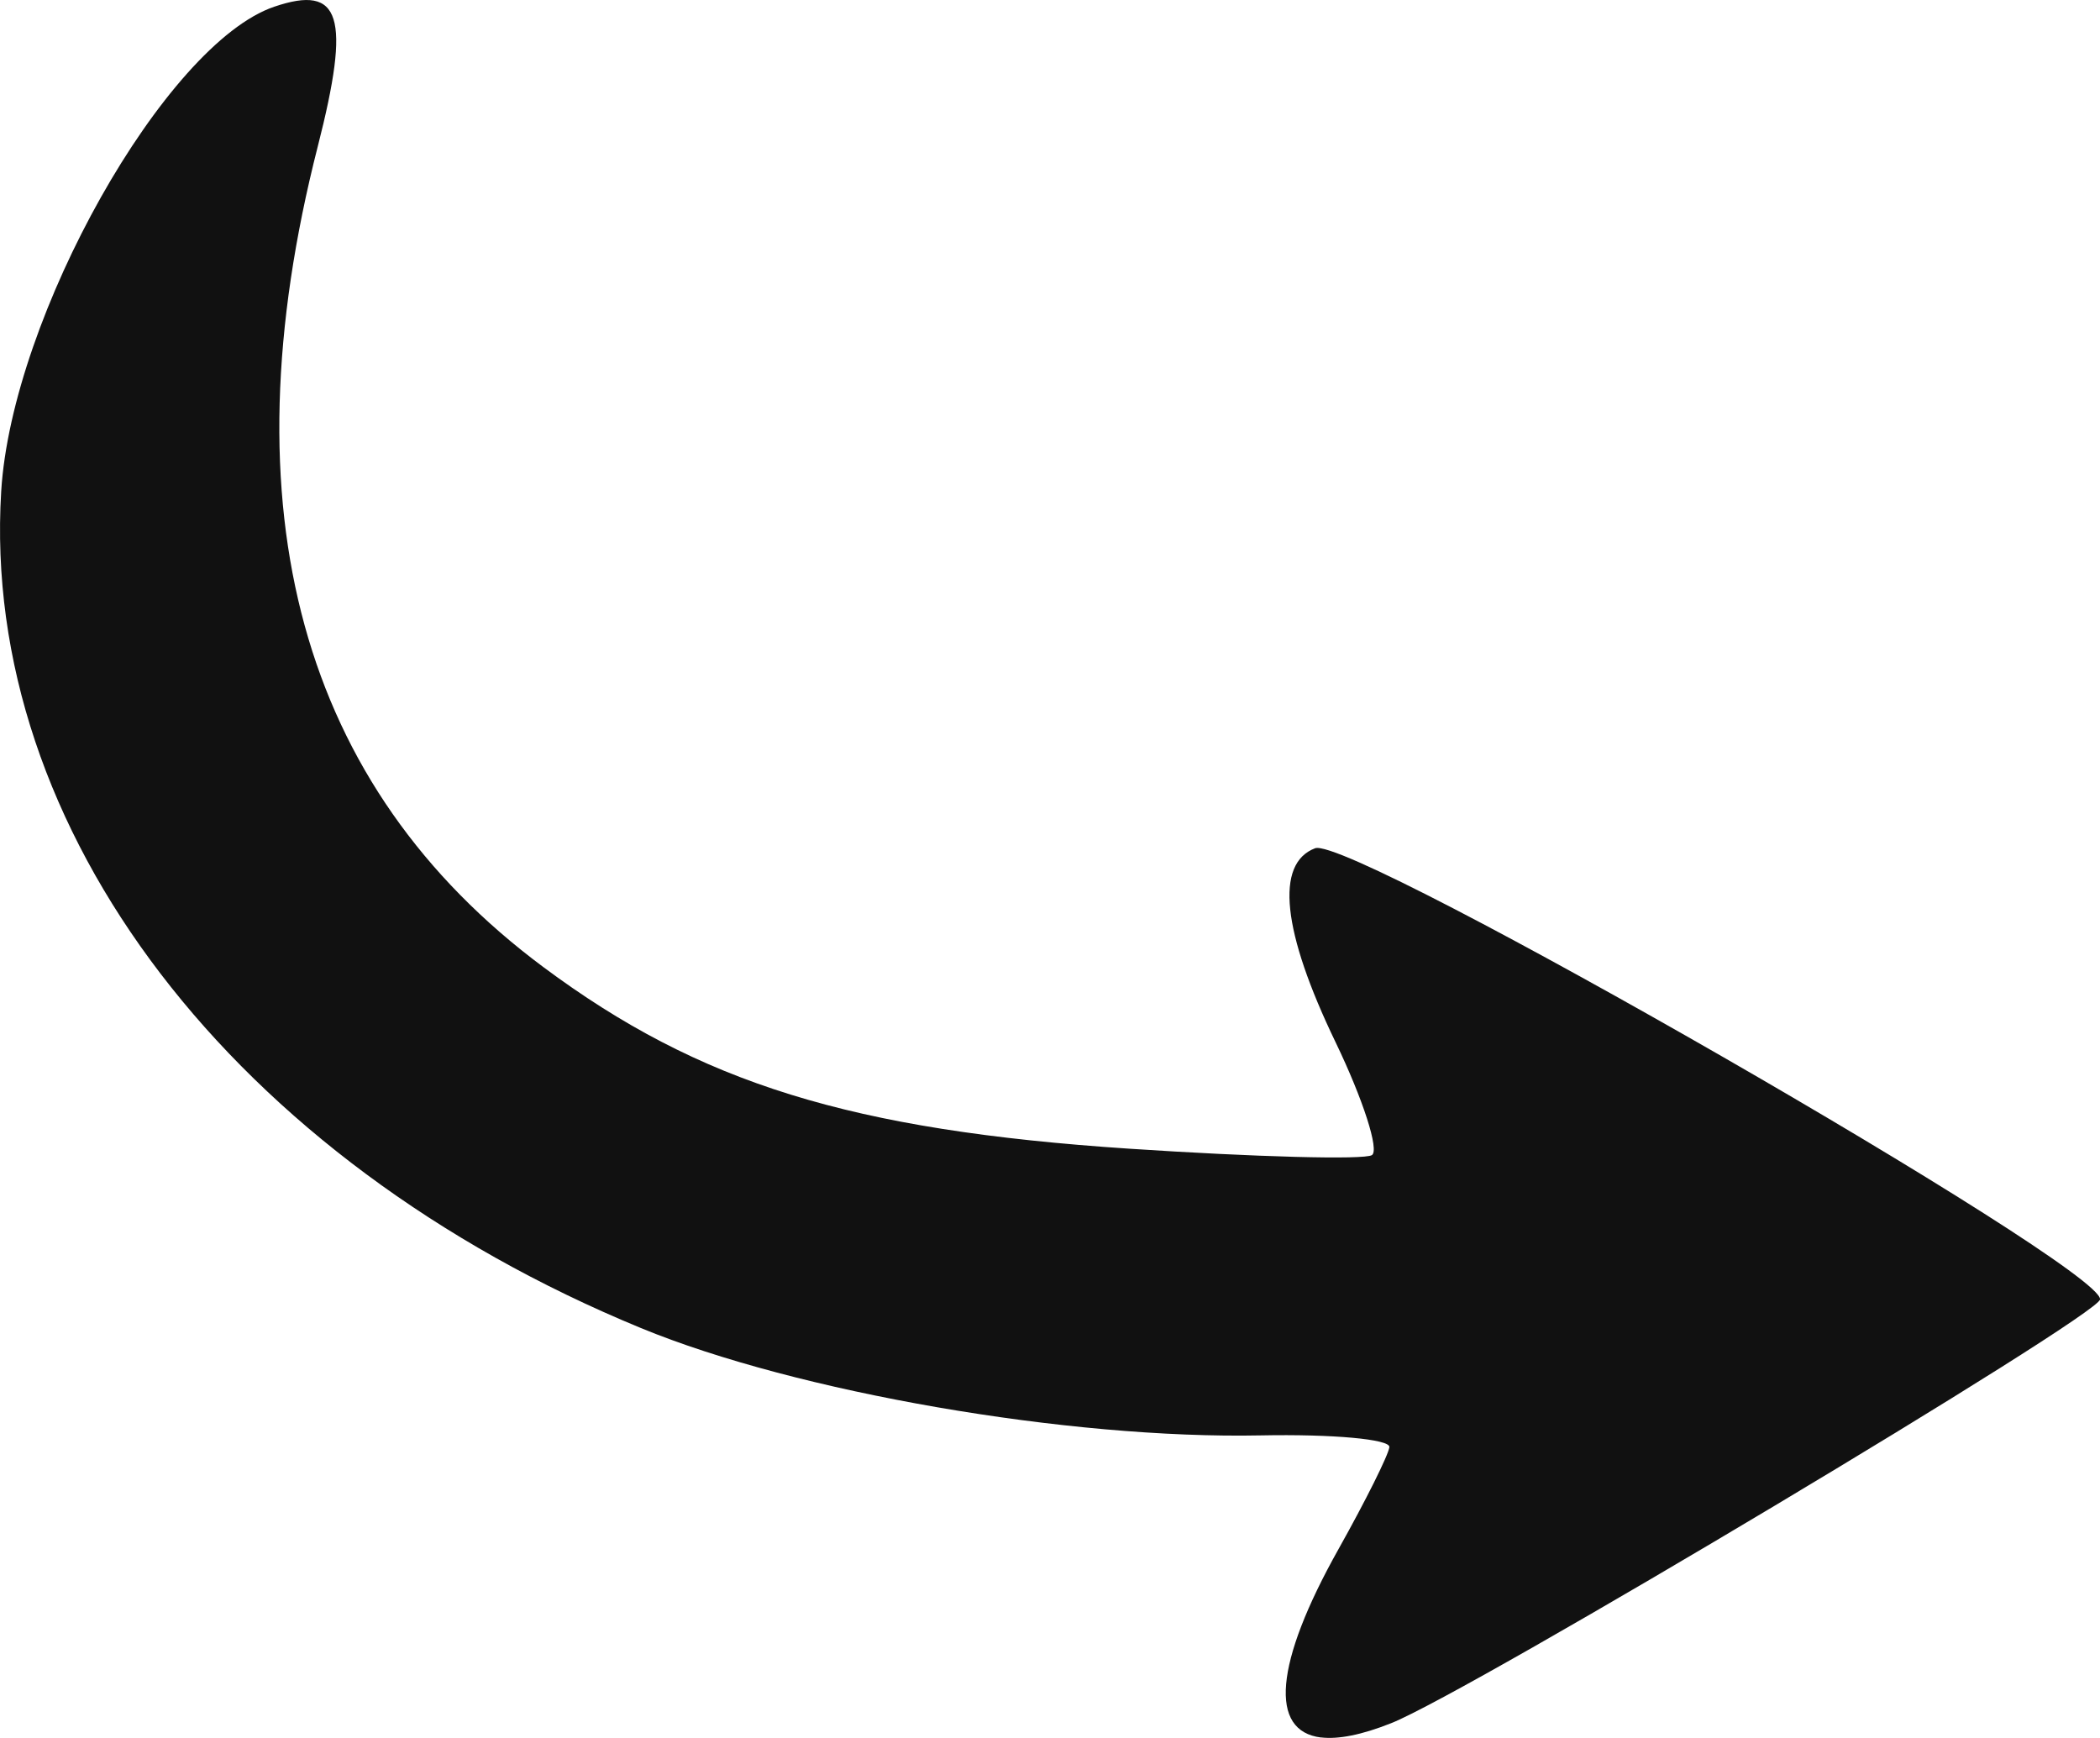 <svg xmlns="http://www.w3.org/2000/svg" id="Layer_1" data-name="Layer 1" viewBox="0 0 281.27 232.78"><defs><style>      .cls-1 {        fill: #111;      }    </style></defs><path class="cls-1" d="M176.92,232.71c-6.92-.86-6.29-9.83,2.38-25.27,3.61-6.44,6.67-12.57,6.79-13.62.12-1.06-7.63-1.76-17.22-1.57-25.74.52-62.15-5.78-83.03-14.38C31.26,155.39-2.6,111.12.16,65.82,1.58,42.38,22.15,5.86,36.73.9h0c8.94-3.04,10.29,1.26,5.83,18.72-12.45,48.77-2.29,85.72,30.22,109.91,20.93,15.57,41.21,21.85,78.47,24.32,16.86,1.12,31.49,1.51,32.5.86,1.02-.64-1.17-7.44-4.86-15.11-7.17-14.87-8.13-23.95-2.75-25.99,4.82-1.82,105.41,55.99,105.14,60.42-.13,2.18-84.43,52.59-94.94,56.76-3.96,1.58-7.11,2.19-9.41,1.91h0ZM176.92,232.71"></path></svg>